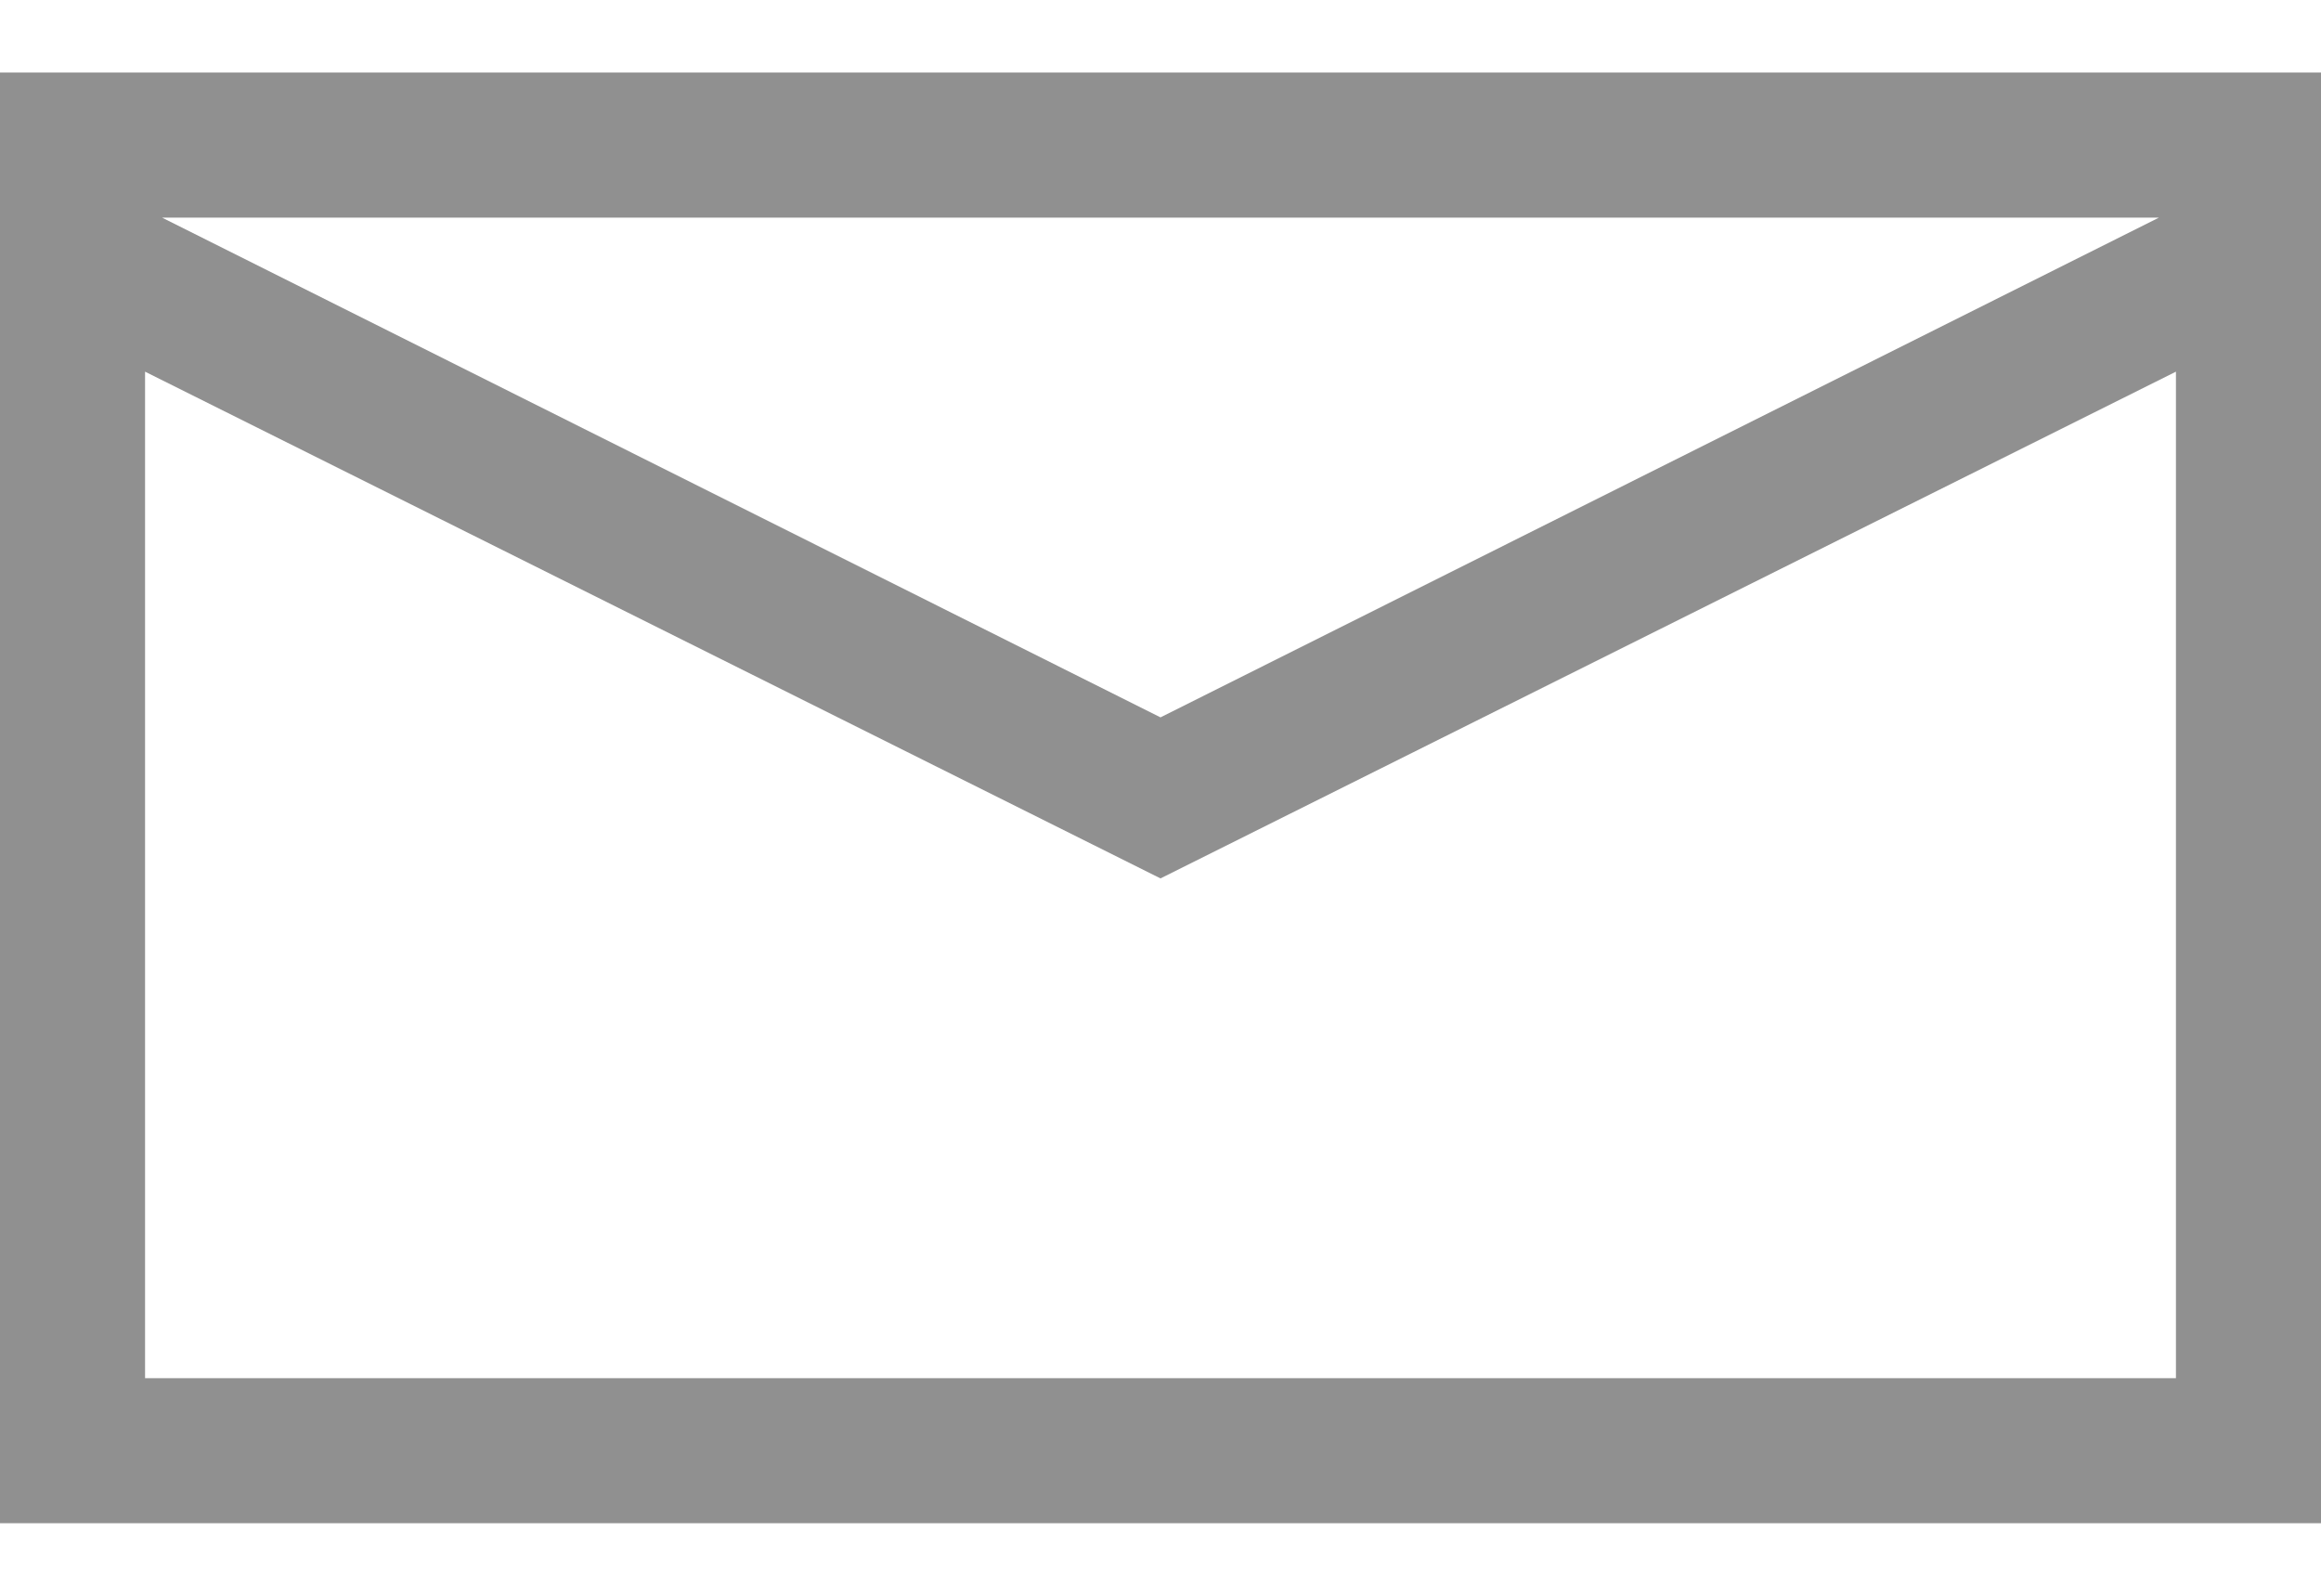 <?xml version="1.0" encoding="UTF-8"?> <svg xmlns="http://www.w3.org/2000/svg" width="16" height="11" viewBox="0 0 16 11" fill="none"><path opacity="0.5" d="M0 0.5H16V10.5H0V0.5ZM14.883 1.5H1.117L8 4.945L14.883 1.5ZM1 9.5H15V2.562L8 6.055L1 2.562V9.5Z" fill="#222222"></path></svg> 